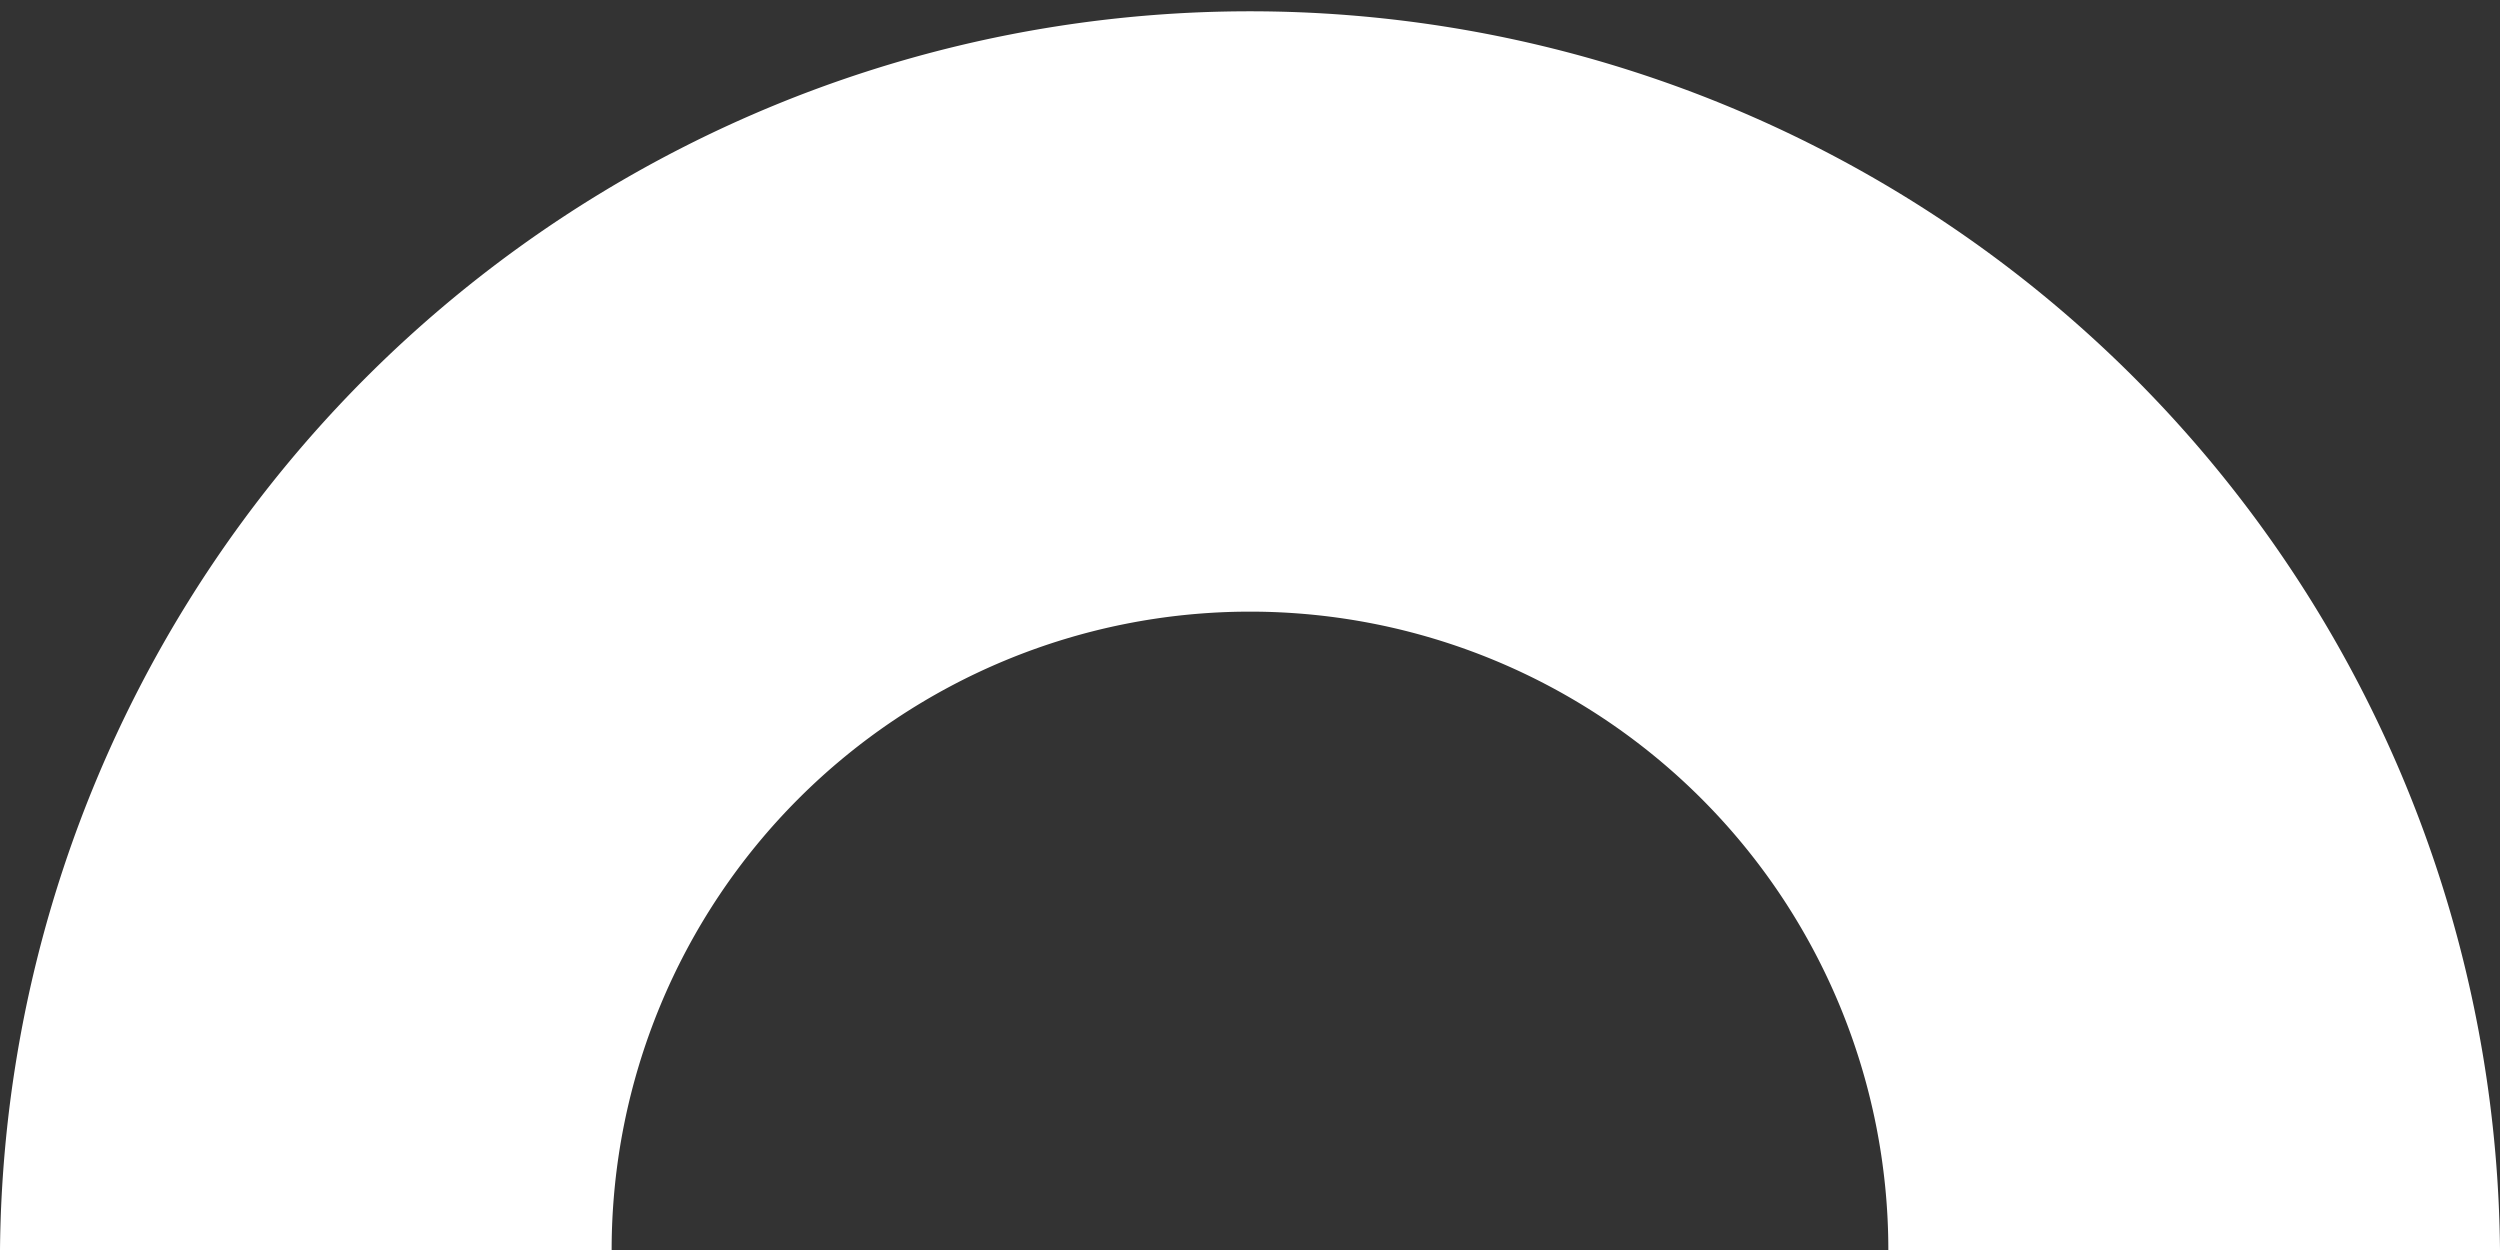 <svg xmlns="http://www.w3.org/2000/svg" width="121.195" height="60.598" viewBox="0 0 121.195 60.598">
  <rect x="0" y="0" width="121.195" height="60.598" fill="#333333" stroke="none"/>
  <path id="Decirative_Element_05" data-name="Decirative Element 05" d="M1563.874,1146.109a60.6,60.6,0,0,1,121.195,0h-29.652a30.946,30.946,0,1,0-61.892,0Z" transform="translate(-1563.874 -1085.512)" fill="#fff"/>
</svg>